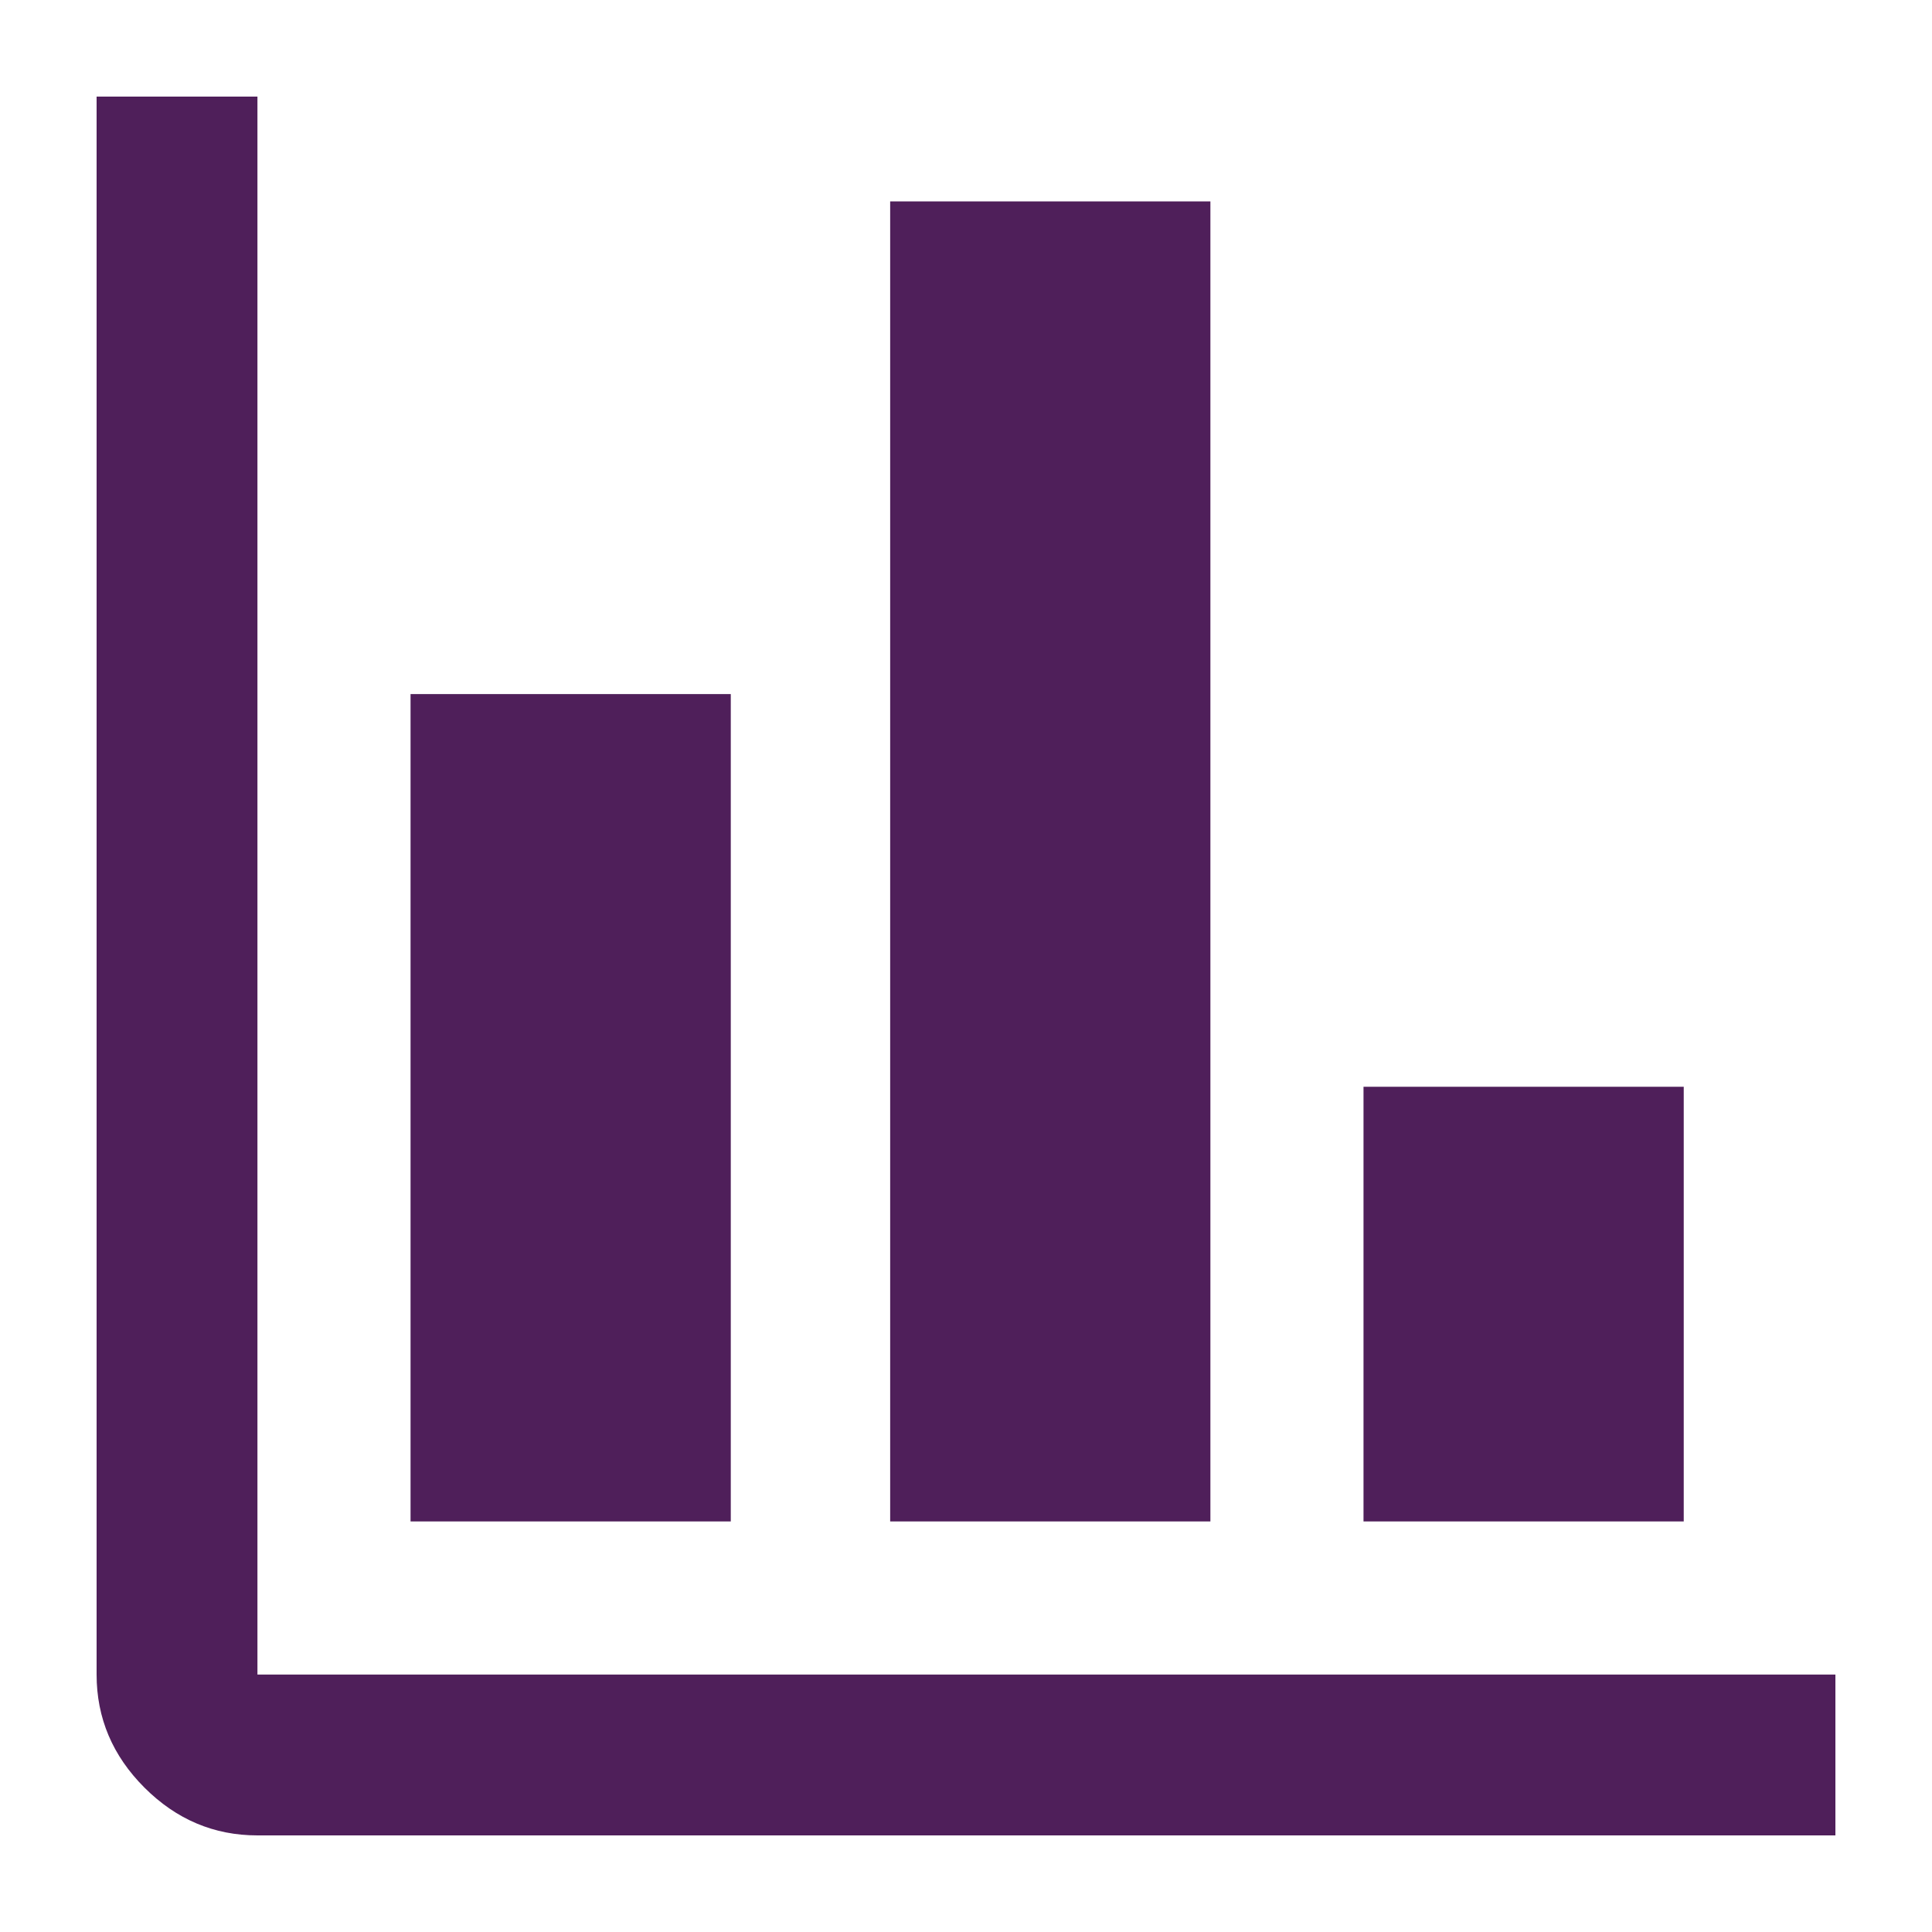 <svg xmlns="http://www.w3.org/2000/svg" viewBox="0 0 40 40"><path d="M5.33 38c-.9 0-1.68-.33-2.34-.99-.66-.66-.99-1.44-.99-2.34V2h3.33v32.67H38V38H5.33Zm3.17-6.5V14.37h6.63V31.5H8.5Zm9.93 0V4.17h6.63V31.5h-6.63Zm9.8 0v-9h6.63v9h-6.63Z" style="fill:#4f1f5a"/></svg>
